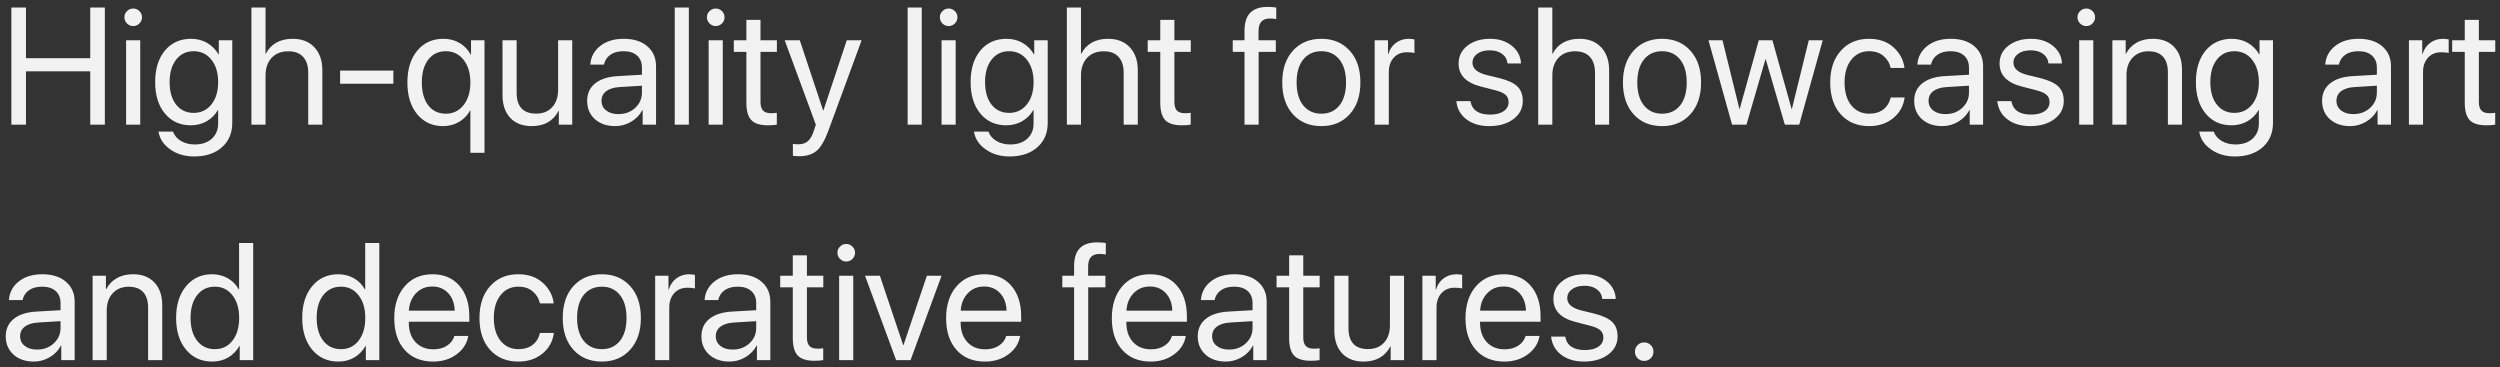 <?xml version="1.0" encoding="UTF-8"?> <svg xmlns="http://www.w3.org/2000/svg" width="361" height="53" viewBox="0 0 361 53" fill="none"><rect x="0" y="0" width="361" height="53" fill="#333333" stroke="none"/> <path d="M15.141 18H13.031V10.301H3.75V18H1.641V1.09H3.75V8.402H13.031V1.09H15.141V18ZM18.211 18V5.812H20.25V18H18.211ZM19.23 3.762C18.887 3.762 18.59 3.637 18.34 3.387C18.09 3.137 17.965 2.84 17.965 2.496C17.965 2.145 18.09 1.848 18.34 1.605C18.59 1.355 18.887 1.23 19.23 1.23C19.582 1.23 19.883 1.355 20.133 1.605C20.383 1.848 20.508 2.145 20.508 2.496C20.508 2.84 20.383 3.137 20.133 3.387C19.883 3.637 19.582 3.762 19.23 3.762ZM27.961 16.301C29.023 16.301 29.879 15.895 30.527 15.082C31.176 14.27 31.5 13.195 31.5 11.859C31.5 10.516 31.176 9.438 30.527 8.625C29.879 7.805 29.023 7.395 27.961 7.395C26.906 7.395 26.062 7.801 25.43 8.613C24.805 9.418 24.492 10.5 24.492 11.859C24.492 13.219 24.805 14.301 25.43 15.105C26.062 15.902 26.906 16.301 27.961 16.301ZM28.031 22.594C26.695 22.594 25.547 22.254 24.586 21.574C23.625 20.902 23.059 20.047 22.887 19.008H24.984C25.188 19.57 25.57 20.02 26.133 20.355C26.695 20.691 27.355 20.859 28.113 20.859C29.16 20.859 29.984 20.582 30.586 20.027C31.195 19.473 31.5 18.738 31.5 17.824V15.902H31.453C31.07 16.574 30.535 17.109 29.848 17.508C29.16 17.898 28.395 18.094 27.551 18.094C25.996 18.094 24.75 17.527 23.812 16.395C22.875 15.262 22.406 13.75 22.406 11.859C22.406 9.953 22.875 8.434 23.812 7.301C24.758 6.168 26.02 5.602 27.598 5.602C28.457 5.602 29.23 5.801 29.918 6.199C30.605 6.598 31.152 7.152 31.559 7.863H31.594V5.812H33.539V17.754C33.539 19.215 33.039 20.387 32.039 21.27C31.039 22.152 29.703 22.594 28.031 22.594ZM36.305 18V1.09H38.344V7.758H38.391C38.734 7.07 39.234 6.539 39.891 6.164C40.555 5.789 41.344 5.602 42.258 5.602C43.586 5.602 44.633 6.012 45.398 6.832C46.164 7.652 46.547 8.75 46.547 10.125V18H44.508V10.5C44.508 9.516 44.262 8.754 43.77 8.215C43.285 7.676 42.57 7.406 41.625 7.406C40.617 7.406 39.816 7.723 39.223 8.355C38.637 8.988 38.344 9.836 38.344 10.898V18H36.305ZM56.801 12.094H49.113V10.195H56.801V12.094ZM64.019 5.602C64.894 5.602 65.672 5.801 66.352 6.199C67.031 6.598 67.57 7.156 67.969 7.875H68.016V5.812H69.961V22.066H67.922V15.961H67.875C67.492 16.664 66.957 17.215 66.269 17.613C65.59 18.012 64.824 18.211 63.973 18.211C62.426 18.211 61.18 17.637 60.234 16.488C59.297 15.34 58.828 13.812 58.828 11.906C58.828 9.992 59.301 8.465 60.246 7.324C61.191 6.176 62.449 5.602 64.019 5.602ZM64.383 16.418C65.43 16.418 66.281 16.004 66.938 15.176C67.594 14.348 67.922 13.258 67.922 11.906C67.922 10.555 67.594 9.465 66.938 8.637C66.281 7.809 65.43 7.395 64.383 7.395C63.312 7.395 62.465 7.801 61.84 8.613C61.223 9.418 60.914 10.516 60.914 11.906C60.914 13.297 61.223 14.398 61.84 15.211C62.465 16.016 63.312 16.418 64.383 16.418ZM82.629 5.812V18H80.695V16.02H80.648C79.891 17.48 78.602 18.211 76.781 18.211C75.461 18.211 74.426 17.812 73.676 17.016C72.934 16.211 72.562 15.113 72.562 13.723V5.812H74.602V13.359C74.602 15.391 75.539 16.406 77.414 16.406C78.398 16.406 79.172 16.098 79.734 15.48C80.305 14.855 80.59 14.02 80.59 12.973V5.812H82.629ZM89.297 16.477C90.258 16.477 91.062 16.18 91.711 15.586C92.367 14.984 92.695 14.246 92.695 13.371V12.375L89.438 12.574C88.617 12.629 87.981 12.828 87.527 13.172C87.082 13.516 86.859 13.977 86.859 14.555C86.859 15.133 87.082 15.598 87.527 15.949C87.973 16.301 88.562 16.477 89.297 16.477ZM88.84 18.211C87.629 18.211 86.648 17.875 85.898 17.203C85.156 16.531 84.785 15.648 84.785 14.555C84.785 13.508 85.168 12.672 85.934 12.047C86.707 11.422 87.797 11.07 89.203 10.992L92.695 10.793V9.773C92.695 9.031 92.461 8.449 91.992 8.027C91.523 7.605 90.867 7.395 90.023 7.395C89.25 7.395 88.621 7.566 88.137 7.91C87.652 8.246 87.344 8.719 87.211 9.328H85.242C85.312 8.242 85.781 7.352 86.648 6.656C87.523 5.953 88.664 5.602 90.07 5.602C91.5 5.602 92.633 5.961 93.469 6.68C94.312 7.398 94.734 8.363 94.734 9.574V18H92.801V15.902H92.754C92.387 16.598 91.848 17.156 91.137 17.578C90.426 18 89.66 18.211 88.84 18.211ZM97.43 18V1.09H99.469V18H97.43ZM102.328 18V5.812H104.367V18H102.328ZM103.348 3.762C103.004 3.762 102.707 3.637 102.457 3.387C102.207 3.137 102.082 2.84 102.082 2.496C102.082 2.145 102.207 1.848 102.457 1.605C102.707 1.355 103.004 1.23 103.348 1.23C103.699 1.23 104 1.355 104.25 1.605C104.5 1.848 104.625 2.145 104.625 2.496C104.625 2.84 104.5 3.137 104.25 3.387C104 3.637 103.699 3.762 103.348 3.762ZM107.777 2.871H109.816V5.812H112.184V7.488H109.816V14.73C109.816 15.285 109.938 15.695 110.18 15.961C110.422 16.219 110.805 16.348 111.328 16.348C111.656 16.348 111.938 16.328 112.172 16.289V18C111.906 18.062 111.477 18.094 110.883 18.094C109.766 18.094 108.969 17.844 108.492 17.344C108.016 16.844 107.777 16.008 107.777 14.836V7.488H105.961V5.812H107.777V2.871ZM115.371 22.559C115.012 22.559 114.719 22.535 114.492 22.488V20.777C114.68 20.816 114.945 20.836 115.289 20.836C115.859 20.836 116.316 20.684 116.66 20.379C117.004 20.082 117.293 19.578 117.527 18.867L117.809 18.012L113.309 5.812H115.488L118.863 15.961H118.898L122.273 5.812H124.418L119.625 18.855C119.102 20.277 118.535 21.25 117.926 21.773C117.324 22.297 116.473 22.559 115.371 22.559ZM131.062 18V1.09H133.102V18H131.062ZM135.961 18V5.812H138V18H135.961ZM136.98 3.762C136.637 3.762 136.34 3.637 136.09 3.387C135.84 3.137 135.715 2.84 135.715 2.496C135.715 2.145 135.84 1.848 136.09 1.605C136.34 1.355 136.637 1.23 136.98 1.23C137.332 1.23 137.633 1.355 137.883 1.605C138.133 1.848 138.258 2.145 138.258 2.496C138.258 2.84 138.133 3.137 137.883 3.387C137.633 3.637 137.332 3.762 136.98 3.762ZM145.711 16.301C146.773 16.301 147.629 15.895 148.277 15.082C148.926 14.27 149.25 13.195 149.25 11.859C149.25 10.516 148.926 9.438 148.277 8.625C147.629 7.805 146.773 7.395 145.711 7.395C144.656 7.395 143.812 7.801 143.18 8.613C142.555 9.418 142.242 10.5 142.242 11.859C142.242 13.219 142.555 14.301 143.18 15.105C143.812 15.902 144.656 16.301 145.711 16.301ZM145.781 22.594C144.445 22.594 143.297 22.254 142.336 21.574C141.375 20.902 140.809 20.047 140.637 19.008H142.734C142.938 19.57 143.32 20.02 143.883 20.355C144.445 20.691 145.105 20.859 145.863 20.859C146.91 20.859 147.734 20.582 148.336 20.027C148.945 19.473 149.25 18.738 149.25 17.824V15.902H149.203C148.82 16.574 148.285 17.109 147.598 17.508C146.91 17.898 146.145 18.094 145.301 18.094C143.746 18.094 142.5 17.527 141.562 16.395C140.625 15.262 140.156 13.75 140.156 11.859C140.156 9.953 140.625 8.434 141.562 7.301C142.508 6.168 143.77 5.602 145.348 5.602C146.207 5.602 146.98 5.801 147.668 6.199C148.355 6.598 148.902 7.152 149.309 7.863H149.344V5.812H151.289V17.754C151.289 19.215 150.789 20.387 149.789 21.27C148.789 22.152 147.453 22.594 145.781 22.594ZM154.055 18V1.09H156.094V7.758H156.141C156.484 7.07 156.984 6.539 157.641 6.164C158.305 5.789 159.094 5.602 160.008 5.602C161.336 5.602 162.383 6.012 163.148 6.832C163.914 7.652 164.297 8.75 164.297 10.125V18H162.258V10.5C162.258 9.516 162.012 8.754 161.52 8.215C161.035 7.676 160.32 7.406 159.375 7.406C158.367 7.406 157.566 7.723 156.973 8.355C156.387 8.988 156.094 9.836 156.094 10.898V18H154.055ZM167.543 2.871H169.582V5.812H171.949V7.488H169.582V14.73C169.582 15.285 169.703 15.695 169.945 15.961C170.188 16.219 170.57 16.348 171.094 16.348C171.422 16.348 171.703 16.328 171.938 16.289V18C171.672 18.062 171.242 18.094 170.648 18.094C169.531 18.094 168.734 17.844 168.258 17.344C167.781 16.844 167.543 16.008 167.543 14.836V7.488H165.727V5.812H167.543V2.871ZM179.707 18V7.488H178.008V5.812H179.707V4.453C179.707 3.281 179.98 2.414 180.527 1.852C181.082 1.281 181.922 0.996 183.047 0.996C183.484 0.996 183.898 1.027 184.289 1.09V2.742C183.961 2.695 183.652 2.672 183.363 2.672C182.277 2.672 181.734 3.27 181.734 4.465V5.812H184.23V7.488H181.746V18H179.707ZM190.805 18.211C189.102 18.211 187.734 17.645 186.703 16.512C185.672 15.371 185.156 13.836 185.156 11.906C185.156 9.977 185.672 8.445 186.703 7.312C187.734 6.172 189.102 5.602 190.805 5.602C192.5 5.602 193.863 6.172 194.895 7.312C195.926 8.445 196.441 9.977 196.441 11.906C196.441 13.828 195.926 15.359 194.895 16.5C193.863 17.641 192.5 18.211 190.805 18.211ZM188.191 15.223C188.84 16.02 189.711 16.418 190.805 16.418C191.898 16.418 192.766 16.023 193.406 15.234C194.047 14.438 194.367 13.328 194.367 11.906C194.367 10.484 194.047 9.379 193.406 8.59C192.766 7.793 191.898 7.395 190.805 7.395C189.711 7.395 188.84 7.793 188.191 8.59C187.551 9.387 187.23 10.492 187.23 11.906C187.23 13.32 187.551 14.426 188.191 15.223ZM198.504 18V5.812H200.426V7.805H200.473C200.676 7.125 201.039 6.59 201.562 6.199C202.094 5.801 202.715 5.602 203.426 5.602C203.59 5.602 203.863 5.629 204.246 5.684V7.664C204.027 7.586 203.664 7.547 203.156 7.547C202.367 7.547 201.734 7.809 201.258 8.332C200.781 8.855 200.543 9.547 200.543 10.406V18H198.504ZM210.621 9.176C210.621 8.129 211.043 7.273 211.887 6.609C212.738 5.938 213.832 5.602 215.168 5.602C216.426 5.602 217.473 5.938 218.309 6.609C219.145 7.281 219.586 8.133 219.633 9.164H217.688C217.617 8.57 217.352 8.105 216.891 7.77C216.438 7.434 215.84 7.266 215.098 7.266C214.355 7.266 213.758 7.434 213.305 7.77C212.852 8.098 212.625 8.531 212.625 9.07C212.625 9.898 213.301 10.484 214.652 10.828L216.539 11.285C217.766 11.598 218.629 12.004 219.129 12.504C219.637 12.996 219.891 13.691 219.891 14.59C219.891 15.652 219.438 16.523 218.531 17.203C217.625 17.875 216.461 18.211 215.039 18.211C213.711 18.211 212.613 17.883 211.746 17.227C210.887 16.562 210.402 15.688 210.293 14.602H212.332C212.559 15.898 213.504 16.547 215.168 16.547C215.988 16.547 216.637 16.387 217.113 16.066C217.598 15.738 217.84 15.297 217.84 14.742C217.84 14.305 217.695 13.957 217.406 13.699C217.125 13.441 216.645 13.223 215.965 13.043L213.82 12.492C211.688 11.945 210.621 10.84 210.621 9.176ZM222.117 18V1.09H224.156V7.758H224.203C224.547 7.07 225.047 6.539 225.703 6.164C226.367 5.789 227.156 5.602 228.07 5.602C229.398 5.602 230.445 6.012 231.211 6.832C231.977 7.652 232.359 8.75 232.359 10.125V18H230.32V10.5C230.32 9.516 230.074 8.754 229.582 8.215C229.098 7.676 228.383 7.406 227.438 7.406C226.43 7.406 225.629 7.723 225.035 8.355C224.449 8.988 224.156 9.836 224.156 10.898V18H222.117ZM240 18.211C238.297 18.211 236.93 17.645 235.898 16.512C234.867 15.371 234.352 13.836 234.352 11.906C234.352 9.977 234.867 8.445 235.898 7.312C236.93 6.172 238.297 5.602 240 5.602C241.695 5.602 243.059 6.172 244.09 7.312C245.121 8.445 245.637 9.977 245.637 11.906C245.637 13.828 245.121 15.359 244.09 16.5C243.059 17.641 241.695 18.211 240 18.211ZM237.387 15.223C238.035 16.02 238.906 16.418 240 16.418C241.094 16.418 241.961 16.023 242.602 15.234C243.242 14.438 243.562 13.328 243.562 11.906C243.562 10.484 243.242 9.379 242.602 8.59C241.961 7.793 241.094 7.395 240 7.395C238.906 7.395 238.035 7.793 237.387 8.59C236.746 9.387 236.426 10.492 236.426 11.906C236.426 13.32 236.746 14.426 237.387 15.223ZM263.203 5.812L259.805 18H257.73L254.977 8.566H254.93L252.188 18H250.113L246.703 5.812H248.73L251.168 15.727H251.215L253.969 5.812H255.938L258.703 15.727H258.75L261.188 5.812H263.203ZM275.004 9.809H273.012C272.855 9.105 272.508 8.527 271.969 8.074C271.438 7.621 270.746 7.395 269.895 7.395C268.832 7.395 267.977 7.805 267.328 8.625C266.68 9.438 266.355 10.531 266.355 11.906C266.355 13.305 266.68 14.406 267.328 15.211C267.984 16.016 268.848 16.418 269.918 16.418C270.738 16.418 271.414 16.215 271.945 15.809C272.484 15.395 272.844 14.816 273.023 14.074H275.027C274.871 15.293 274.32 16.289 273.375 17.062C272.438 17.828 271.281 18.211 269.906 18.211C268.203 18.211 266.84 17.648 265.816 16.523C264.793 15.391 264.281 13.852 264.281 11.906C264.281 9.992 264.793 8.465 265.816 7.324C266.84 6.176 268.195 5.602 269.883 5.602C271.336 5.602 272.516 6.012 273.422 6.832C274.336 7.652 274.863 8.645 275.004 9.809ZM280.922 16.477C281.883 16.477 282.688 16.18 283.336 15.586C283.992 14.984 284.32 14.246 284.32 13.371V12.375L281.062 12.574C280.242 12.629 279.605 12.828 279.152 13.172C278.707 13.516 278.484 13.977 278.484 14.555C278.484 15.133 278.707 15.598 279.152 15.949C279.598 16.301 280.188 16.477 280.922 16.477ZM280.465 18.211C279.254 18.211 278.273 17.875 277.523 17.203C276.781 16.531 276.41 15.648 276.41 14.555C276.41 13.508 276.793 12.672 277.559 12.047C278.332 11.422 279.422 11.07 280.828 10.992L284.32 10.793V9.773C284.32 9.031 284.086 8.449 283.617 8.027C283.148 7.605 282.492 7.395 281.648 7.395C280.875 7.395 280.246 7.566 279.762 7.91C279.277 8.246 278.969 8.719 278.836 9.328H276.867C276.938 8.242 277.406 7.352 278.273 6.656C279.148 5.953 280.289 5.602 281.695 5.602C283.125 5.602 284.258 5.961 285.094 6.68C285.938 7.398 286.359 8.363 286.359 9.574V18H284.426V15.902H284.379C284.012 16.598 283.473 17.156 282.762 17.578C282.051 18 281.285 18.211 280.465 18.211ZM288.738 9.176C288.738 8.129 289.16 7.273 290.004 6.609C290.855 5.938 291.949 5.602 293.285 5.602C294.543 5.602 295.59 5.938 296.426 6.609C297.262 7.281 297.703 8.133 297.75 9.164H295.805C295.734 8.57 295.469 8.105 295.008 7.77C294.555 7.434 293.957 7.266 293.215 7.266C292.473 7.266 291.875 7.434 291.422 7.77C290.969 8.098 290.742 8.531 290.742 9.07C290.742 9.898 291.418 10.484 292.77 10.828L294.656 11.285C295.883 11.598 296.746 12.004 297.246 12.504C297.754 12.996 298.008 13.691 298.008 14.59C298.008 15.652 297.555 16.523 296.648 17.203C295.742 17.875 294.578 18.211 293.156 18.211C291.828 18.211 290.73 17.883 289.863 17.227C289.004 16.562 288.52 15.688 288.41 14.602H290.449C290.676 15.898 291.621 16.547 293.285 16.547C294.105 16.547 294.754 16.387 295.23 16.066C295.715 15.738 295.957 15.297 295.957 14.742C295.957 14.305 295.812 13.957 295.523 13.699C295.242 13.441 294.762 13.223 294.082 13.043L291.938 12.492C289.805 11.945 288.738 10.84 288.738 9.176ZM300.234 18V5.812H302.273V18H300.234ZM301.254 3.762C300.91 3.762 300.613 3.637 300.363 3.387C300.113 3.137 299.988 2.84 299.988 2.496C299.988 2.145 300.113 1.848 300.363 1.605C300.613 1.355 300.91 1.23 301.254 1.23C301.605 1.23 301.906 1.355 302.156 1.605C302.406 1.848 302.531 2.145 302.531 2.496C302.531 2.84 302.406 3.137 302.156 3.387C301.906 3.637 301.605 3.762 301.254 3.762ZM305.027 18V5.812H306.949V7.758H306.996C307.348 7.078 307.852 6.551 308.508 6.176C309.164 5.793 309.949 5.602 310.863 5.602C312.191 5.602 313.227 6.004 313.969 6.809C314.711 7.605 315.082 8.699 315.082 10.09V18H313.043V10.453C313.043 9.461 312.809 8.707 312.34 8.191C311.871 7.668 311.172 7.406 310.242 7.406C309.281 7.406 308.512 7.719 307.934 8.344C307.355 8.969 307.066 9.797 307.066 10.828V18H305.027ZM322.641 16.301C323.703 16.301 324.559 15.895 325.207 15.082C325.855 14.27 326.18 13.195 326.18 11.859C326.18 10.516 325.855 9.438 325.207 8.625C324.559 7.805 323.703 7.395 322.641 7.395C321.586 7.395 320.742 7.801 320.109 8.613C319.484 9.418 319.172 10.5 319.172 11.859C319.172 13.219 319.484 14.301 320.109 15.105C320.742 15.902 321.586 16.301 322.641 16.301ZM322.711 22.594C321.375 22.594 320.227 22.254 319.266 21.574C318.305 20.902 317.738 20.047 317.566 19.008H319.664C319.867 19.57 320.25 20.02 320.812 20.355C321.375 20.691 322.035 20.859 322.793 20.859C323.84 20.859 324.664 20.582 325.266 20.027C325.875 19.473 326.18 18.738 326.18 17.824V15.902H326.133C325.75 16.574 325.215 17.109 324.527 17.508C323.84 17.898 323.074 18.094 322.23 18.094C320.676 18.094 319.43 17.527 318.492 16.395C317.555 15.262 317.086 13.75 317.086 11.859C317.086 9.953 317.555 8.434 318.492 7.301C319.438 6.168 320.699 5.602 322.277 5.602C323.137 5.602 323.91 5.801 324.598 6.199C325.285 6.598 325.832 7.152 326.238 7.863H326.273V5.812H328.219V17.754C328.219 19.215 327.719 20.387 326.719 21.27C325.719 22.152 324.383 22.594 322.711 22.594ZM339.82 16.477C340.781 16.477 341.586 16.18 342.234 15.586C342.891 14.984 343.219 14.246 343.219 13.371V12.375L339.961 12.574C339.141 12.629 338.504 12.828 338.051 13.172C337.605 13.516 337.383 13.977 337.383 14.555C337.383 15.133 337.605 15.598 338.051 15.949C338.496 16.301 339.086 16.477 339.82 16.477ZM339.363 18.211C338.152 18.211 337.172 17.875 336.422 17.203C335.68 16.531 335.309 15.648 335.309 14.555C335.309 13.508 335.691 12.672 336.457 12.047C337.23 11.422 338.32 11.07 339.727 10.992L343.219 10.793V9.773C343.219 9.031 342.984 8.449 342.516 8.027C342.047 7.605 341.391 7.395 340.547 7.395C339.773 7.395 339.145 7.566 338.66 7.91C338.176 8.246 337.867 8.719 337.734 9.328H335.766C335.836 8.242 336.305 7.352 337.172 6.656C338.047 5.953 339.188 5.602 340.594 5.602C342.023 5.602 343.156 5.961 343.992 6.68C344.836 7.398 345.258 8.363 345.258 9.574V18H343.324V15.902H343.277C342.91 16.598 342.371 17.156 341.66 17.578C340.949 18 340.184 18.211 339.363 18.211ZM347.848 18V5.812H349.77V7.805H349.816C350.02 7.125 350.383 6.59 350.906 6.199C351.438 5.801 352.059 5.602 352.77 5.602C352.934 5.602 353.207 5.629 353.59 5.684V7.664C353.371 7.586 353.008 7.547 352.5 7.547C351.711 7.547 351.078 7.809 350.602 8.332C350.125 8.855 349.887 9.547 349.887 10.406V18H347.848ZM355.91 2.871H357.949V5.812H360.316V7.488H357.949V14.73C357.949 15.285 358.07 15.695 358.312 15.961C358.555 16.219 358.938 16.348 359.461 16.348C359.789 16.348 360.07 16.328 360.305 16.289V18C360.039 18.062 359.609 18.094 359.016 18.094C357.898 18.094 357.102 17.844 356.625 17.344C356.148 16.844 355.91 16.008 355.91 14.836V7.488H354.094V5.812H355.91V2.871ZM5.344 50.477C6.305 50.477 7.109 50.18 7.758 49.586C8.414 48.984 8.742 48.246 8.742 47.371V46.375L5.484 46.574C4.664 46.629 4.027 46.828 3.574 47.172C3.129 47.516 2.906 47.977 2.906 48.555C2.906 49.133 3.129 49.598 3.574 49.949C4.02 50.301 4.609 50.477 5.344 50.477ZM4.887 52.211C3.676 52.211 2.695 51.875 1.945 51.203C1.203 50.531 0.832 49.648 0.832 48.555C0.832 47.508 1.215 46.672 1.98 46.047C2.754 45.422 3.844 45.07 5.25 44.992L8.742 44.793V43.773C8.742 43.031 8.508 42.449 8.039 42.027C7.57 41.605 6.914 41.395 6.07 41.395C5.297 41.395 4.668 41.566 4.184 41.91C3.699 42.246 3.391 42.719 3.258 43.328H1.289C1.359 42.242 1.828 41.352 2.695 40.656C3.57 39.953 4.711 39.602 6.117 39.602C7.547 39.602 8.68 39.961 9.516 40.68C10.359 41.398 10.781 42.363 10.781 43.574V52H8.848V49.902H8.801C8.434 50.598 7.895 51.156 7.184 51.578C6.473 52 5.707 52.211 4.887 52.211ZM13.371 52V39.812H15.293V41.758H15.34C15.691 41.078 16.195 40.551 16.852 40.176C17.508 39.793 18.293 39.602 19.207 39.602C20.535 39.602 21.57 40.004 22.312 40.809C23.055 41.605 23.426 42.699 23.426 44.09V52H21.387V44.453C21.387 43.461 21.152 42.707 20.684 42.191C20.215 41.668 19.516 41.406 18.586 41.406C17.625 41.406 16.855 41.719 16.277 42.344C15.699 42.969 15.41 43.797 15.41 44.828V52H13.371ZM30.645 52.211C29.082 52.211 27.82 51.637 26.859 50.488C25.906 49.34 25.43 47.812 25.43 45.906C25.43 44.008 25.906 42.484 26.859 41.336C27.812 40.18 29.059 39.602 30.598 39.602C31.457 39.602 32.227 39.797 32.906 40.188C33.586 40.578 34.109 41.113 34.477 41.793H34.523V35.09H36.562V52H34.617V49.938H34.582C34.184 50.648 33.645 51.207 32.965 51.613C32.285 52.012 31.512 52.211 30.645 52.211ZM31.031 41.395C29.953 41.395 29.098 41.805 28.465 42.625C27.832 43.438 27.516 44.531 27.516 45.906C27.516 47.289 27.832 48.387 28.465 49.199C29.098 50.012 29.953 50.418 31.031 50.418C32.086 50.418 32.934 50.008 33.574 49.188C34.215 48.359 34.535 47.266 34.535 45.906C34.535 44.547 34.211 43.457 33.562 42.637C32.922 41.809 32.078 41.395 31.031 41.395ZM48.855 52.211C47.293 52.211 46.031 51.637 45.07 50.488C44.117 49.34 43.641 47.812 43.641 45.906C43.641 44.008 44.117 42.484 45.07 41.336C46.023 40.18 47.27 39.602 48.809 39.602C49.668 39.602 50.438 39.797 51.117 40.188C51.797 40.578 52.32 41.113 52.688 41.793H52.734V35.09H54.773V52H52.828V49.938H52.793C52.395 50.648 51.855 51.207 51.176 51.613C50.496 52.012 49.723 52.211 48.855 52.211ZM49.242 41.395C48.164 41.395 47.309 41.805 46.676 42.625C46.043 43.438 45.727 44.531 45.727 45.906C45.727 47.289 46.043 48.387 46.676 49.199C47.309 50.012 48.164 50.418 49.242 50.418C50.297 50.418 51.145 50.008 51.785 49.188C52.426 48.359 52.746 47.266 52.746 45.906C52.746 44.547 52.422 43.457 51.773 42.637C51.133 41.809 50.289 41.395 49.242 41.395ZM62.414 41.371C61.469 41.371 60.684 41.699 60.059 42.355C59.441 43.004 59.102 43.84 59.039 44.863H65.66C65.637 43.832 65.328 42.992 64.734 42.344C64.141 41.695 63.367 41.371 62.414 41.371ZM65.613 48.508H67.617C67.438 49.586 66.875 50.473 65.93 51.168C64.992 51.863 63.863 52.211 62.543 52.211C60.801 52.211 59.43 51.648 58.43 50.523C57.43 49.398 56.93 47.875 56.93 45.953C56.93 44.047 57.43 42.512 58.43 41.348C59.438 40.184 60.777 39.602 62.449 39.602C64.09 39.602 65.387 40.152 66.34 41.254C67.293 42.355 67.769 43.832 67.769 45.684V46.457H59.027V46.574C59.027 47.746 59.348 48.684 59.988 49.387C60.629 50.09 61.496 50.441 62.59 50.441C63.355 50.441 64.008 50.266 64.547 49.914C65.086 49.562 65.441 49.094 65.613 48.508ZM79.957 43.809H77.965C77.809 43.105 77.461 42.527 76.922 42.074C76.391 41.621 75.699 41.395 74.848 41.395C73.785 41.395 72.93 41.805 72.281 42.625C71.633 43.438 71.309 44.531 71.309 45.906C71.309 47.305 71.633 48.406 72.281 49.211C72.938 50.016 73.801 50.418 74.871 50.418C75.691 50.418 76.367 50.215 76.898 49.809C77.438 49.395 77.797 48.816 77.977 48.074H79.981C79.824 49.293 79.273 50.289 78.328 51.062C77.391 51.828 76.234 52.211 74.859 52.211C73.156 52.211 71.793 51.648 70.769 50.523C69.746 49.391 69.234 47.852 69.234 45.906C69.234 43.992 69.746 42.465 70.769 41.324C71.793 40.176 73.148 39.602 74.836 39.602C76.289 39.602 77.469 40.012 78.375 40.832C79.289 41.652 79.816 42.645 79.957 43.809ZM86.906 52.211C85.203 52.211 83.836 51.645 82.805 50.512C81.773 49.371 81.258 47.836 81.258 45.906C81.258 43.977 81.773 42.445 82.805 41.312C83.836 40.172 85.203 39.602 86.906 39.602C88.602 39.602 89.965 40.172 90.996 41.312C92.027 42.445 92.543 43.977 92.543 45.906C92.543 47.828 92.027 49.359 90.996 50.5C89.965 51.641 88.602 52.211 86.906 52.211ZM84.293 49.223C84.941 50.02 85.812 50.418 86.906 50.418C88 50.418 88.867 50.023 89.508 49.234C90.148 48.438 90.469 47.328 90.469 45.906C90.469 44.484 90.148 43.379 89.508 42.59C88.867 41.793 88 41.395 86.906 41.395C85.812 41.395 84.941 41.793 84.293 42.59C83.652 43.387 83.332 44.492 83.332 45.906C83.332 47.32 83.652 48.426 84.293 49.223ZM94.606 52V39.812H96.527V41.805H96.574C96.777 41.125 97.141 40.59 97.664 40.199C98.195 39.801 98.816 39.602 99.527 39.602C99.691 39.602 99.965 39.629 100.348 39.684V41.664C100.129 41.586 99.766 41.547 99.258 41.547C98.469 41.547 97.836 41.809 97.359 42.332C96.883 42.855 96.644 43.547 96.644 44.406V52H94.606ZM105.797 50.477C106.758 50.477 107.562 50.18 108.211 49.586C108.867 48.984 109.195 48.246 109.195 47.371V46.375L105.938 46.574C105.117 46.629 104.48 46.828 104.027 47.172C103.582 47.516 103.359 47.977 103.359 48.555C103.359 49.133 103.582 49.598 104.027 49.949C104.473 50.301 105.062 50.477 105.797 50.477ZM105.34 52.211C104.129 52.211 103.148 51.875 102.398 51.203C101.656 50.531 101.285 49.648 101.285 48.555C101.285 47.508 101.668 46.672 102.434 46.047C103.207 45.422 104.297 45.07 105.703 44.992L109.195 44.793V43.773C109.195 43.031 108.961 42.449 108.492 42.027C108.023 41.605 107.367 41.395 106.523 41.395C105.75 41.395 105.121 41.566 104.637 41.91C104.152 42.246 103.844 42.719 103.711 43.328H101.742C101.812 42.242 102.281 41.352 103.148 40.656C104.023 39.953 105.164 39.602 106.57 39.602C108 39.602 109.133 39.961 109.969 40.68C110.812 41.398 111.234 42.363 111.234 43.574V52H109.301V49.902H109.254C108.887 50.598 108.348 51.156 107.637 51.578C106.926 52 106.16 52.211 105.34 52.211ZM114.48 36.871H116.52V39.812H118.887V41.488H116.52V48.73C116.52 49.285 116.641 49.695 116.883 49.961C117.125 50.219 117.508 50.348 118.031 50.348C118.359 50.348 118.641 50.328 118.875 50.289V52C118.609 52.062 118.18 52.094 117.586 52.094C116.469 52.094 115.672 51.844 115.195 51.344C114.719 50.844 114.48 50.008 114.48 48.836V41.488H112.664V39.812H114.48V36.871ZM121.172 52V39.812H123.211V52H121.172ZM122.191 37.762C121.848 37.762 121.551 37.637 121.301 37.387C121.051 37.137 120.926 36.84 120.926 36.496C120.926 36.145 121.051 35.848 121.301 35.605C121.551 35.355 121.848 35.23 122.191 35.23C122.543 35.23 122.844 35.355 123.094 35.605C123.344 35.848 123.469 36.145 123.469 36.496C123.469 36.84 123.344 37.137 123.094 37.387C122.844 37.637 122.543 37.762 122.191 37.762ZM135.961 39.812L131.484 52H129.398L124.91 39.812H127.055L130.418 49.832H130.465L133.84 39.812H135.961ZM142.102 41.371C141.156 41.371 140.371 41.699 139.746 42.355C139.129 43.004 138.789 43.84 138.727 44.863H145.348C145.324 43.832 145.016 42.992 144.422 42.344C143.828 41.695 143.055 41.371 142.102 41.371ZM145.301 48.508H147.305C147.125 49.586 146.562 50.473 145.617 51.168C144.68 51.863 143.551 52.211 142.23 52.211C140.488 52.211 139.117 51.648 138.117 50.523C137.117 49.398 136.617 47.875 136.617 45.953C136.617 44.047 137.117 42.512 138.117 41.348C139.125 40.184 140.465 39.602 142.137 39.602C143.777 39.602 145.074 40.152 146.027 41.254C146.98 42.355 147.457 43.832 147.457 45.684V46.457H138.715V46.574C138.715 47.746 139.035 48.684 139.676 49.387C140.316 50.09 141.184 50.441 142.277 50.441C143.043 50.441 143.695 50.266 144.234 49.914C144.773 49.562 145.129 49.094 145.301 48.508ZM155.098 52V41.488H153.398V39.812H155.098V38.453C155.098 37.281 155.371 36.414 155.918 35.852C156.473 35.281 157.312 34.996 158.438 34.996C158.875 34.996 159.289 35.027 159.68 35.09V36.742C159.352 36.695 159.043 36.672 158.754 36.672C157.668 36.672 157.125 37.27 157.125 38.465V39.812H159.621V41.488H157.137V52H155.098ZM166.031 41.371C165.086 41.371 164.301 41.699 163.676 42.355C163.059 43.004 162.719 43.84 162.656 44.863H169.277C169.254 43.832 168.945 42.992 168.352 42.344C167.758 41.695 166.984 41.371 166.031 41.371ZM169.23 48.508H171.234C171.055 49.586 170.492 50.473 169.547 51.168C168.609 51.863 167.48 52.211 166.16 52.211C164.418 52.211 163.047 51.648 162.047 50.523C161.047 49.398 160.547 47.875 160.547 45.953C160.547 44.047 161.047 42.512 162.047 41.348C163.055 40.184 164.395 39.602 166.066 39.602C167.707 39.602 169.004 40.152 169.957 41.254C170.91 42.355 171.387 43.832 171.387 45.684V46.457H162.645V46.574C162.645 47.746 162.965 48.684 163.605 49.387C164.246 50.09 165.113 50.441 166.207 50.441C166.973 50.441 167.625 50.266 168.164 49.914C168.703 49.562 169.059 49.094 169.23 48.508ZM177.469 50.477C178.43 50.477 179.234 50.18 179.883 49.586C180.539 48.984 180.867 48.246 180.867 47.371V46.375L177.609 46.574C176.789 46.629 176.152 46.828 175.699 47.172C175.254 47.516 175.031 47.977 175.031 48.555C175.031 49.133 175.254 49.598 175.699 49.949C176.145 50.301 176.734 50.477 177.469 50.477ZM177.012 52.211C175.801 52.211 174.82 51.875 174.07 51.203C173.328 50.531 172.957 49.648 172.957 48.555C172.957 47.508 173.34 46.672 174.105 46.047C174.879 45.422 175.969 45.07 177.375 44.992L180.867 44.793V43.773C180.867 43.031 180.633 42.449 180.164 42.027C179.695 41.605 179.039 41.395 178.195 41.395C177.422 41.395 176.793 41.566 176.309 41.91C175.824 42.246 175.516 42.719 175.383 43.328H173.414C173.484 42.242 173.953 41.352 174.82 40.656C175.695 39.953 176.836 39.602 178.242 39.602C179.672 39.602 180.805 39.961 181.641 40.68C182.484 41.398 182.906 42.363 182.906 43.574V52H180.973V49.902H180.926C180.559 50.598 180.02 51.156 179.309 51.578C178.598 52 177.832 52.211 177.012 52.211ZM186.152 36.871H188.191V39.812H190.559V41.488H188.191V48.73C188.191 49.285 188.312 49.695 188.555 49.961C188.797 50.219 189.18 50.348 189.703 50.348C190.031 50.348 190.312 50.328 190.547 50.289V52C190.281 52.062 189.852 52.094 189.258 52.094C188.141 52.094 187.344 51.844 186.867 51.344C186.391 50.844 186.152 50.008 186.152 48.836V41.488H184.336V39.812H186.152V36.871ZM202.746 39.812V52H200.812V50.02H200.766C200.008 51.48 198.719 52.211 196.898 52.211C195.578 52.211 194.543 51.812 193.793 51.016C193.051 50.211 192.68 49.113 192.68 47.723V39.812H194.719V47.359C194.719 49.391 195.656 50.406 197.531 50.406C198.516 50.406 199.289 50.098 199.852 49.48C200.422 48.855 200.707 48.02 200.707 46.973V39.812H202.746ZM205.395 52V39.812H207.316V41.805H207.363C207.566 41.125 207.93 40.59 208.453 40.199C208.984 39.801 209.605 39.602 210.316 39.602C210.48 39.602 210.754 39.629 211.137 39.684V41.664C210.918 41.586 210.555 41.547 210.047 41.547C209.258 41.547 208.625 41.809 208.148 42.332C207.672 42.855 207.434 43.547 207.434 44.406V52H205.395ZM217.102 41.371C216.156 41.371 215.371 41.699 214.746 42.355C214.129 43.004 213.789 43.84 213.727 44.863H220.348C220.324 43.832 220.016 42.992 219.422 42.344C218.828 41.695 218.055 41.371 217.102 41.371ZM220.301 48.508H222.305C222.125 49.586 221.562 50.473 220.617 51.168C219.68 51.863 218.551 52.211 217.23 52.211C215.488 52.211 214.117 51.648 213.117 50.523C212.117 49.398 211.617 47.875 211.617 45.953C211.617 44.047 212.117 42.512 213.117 41.348C214.125 40.184 215.465 39.602 217.137 39.602C218.777 39.602 220.074 40.152 221.027 41.254C221.98 42.355 222.457 43.832 222.457 45.684V46.457H213.715V46.574C213.715 47.746 214.035 48.684 214.676 49.387C215.316 50.09 216.184 50.441 217.277 50.441C218.043 50.441 218.695 50.266 219.234 49.914C219.773 49.562 220.129 49.094 220.301 48.508ZM224.309 43.176C224.309 42.129 224.73 41.273 225.574 40.609C226.426 39.938 227.52 39.602 228.855 39.602C230.113 39.602 231.16 39.938 231.996 40.609C232.832 41.281 233.273 42.133 233.32 43.164H231.375C231.305 42.57 231.039 42.105 230.578 41.77C230.125 41.434 229.527 41.266 228.785 41.266C228.043 41.266 227.445 41.434 226.992 41.77C226.539 42.098 226.312 42.531 226.312 43.07C226.312 43.898 226.988 44.484 228.34 44.828L230.227 45.285C231.453 45.598 232.316 46.004 232.816 46.504C233.324 46.996 233.578 47.691 233.578 48.59C233.578 49.652 233.125 50.523 232.219 51.203C231.312 51.875 230.148 52.211 228.727 52.211C227.398 52.211 226.301 51.883 225.434 51.227C224.574 50.562 224.09 49.688 223.98 48.602H226.02C226.246 49.898 227.191 50.547 228.855 50.547C229.676 50.547 230.324 50.387 230.801 50.066C231.285 49.738 231.527 49.297 231.527 48.742C231.527 48.305 231.383 47.957 231.094 47.699C230.812 47.441 230.332 47.223 229.652 47.043L227.508 46.492C225.375 45.945 224.309 44.84 224.309 43.176ZM238.371 51.73C238.113 51.988 237.797 52.117 237.422 52.117C237.047 52.117 236.73 51.988 236.473 51.73C236.215 51.473 236.086 51.156 236.086 50.781C236.086 50.406 236.215 50.09 236.473 49.832C236.73 49.574 237.047 49.445 237.422 49.445C237.797 49.445 238.113 49.574 238.371 49.832C238.629 50.09 238.758 50.406 238.758 50.781C238.758 51.156 238.629 51.473 238.371 51.73Z" fill="#F2F2F2"></path> </svg> 